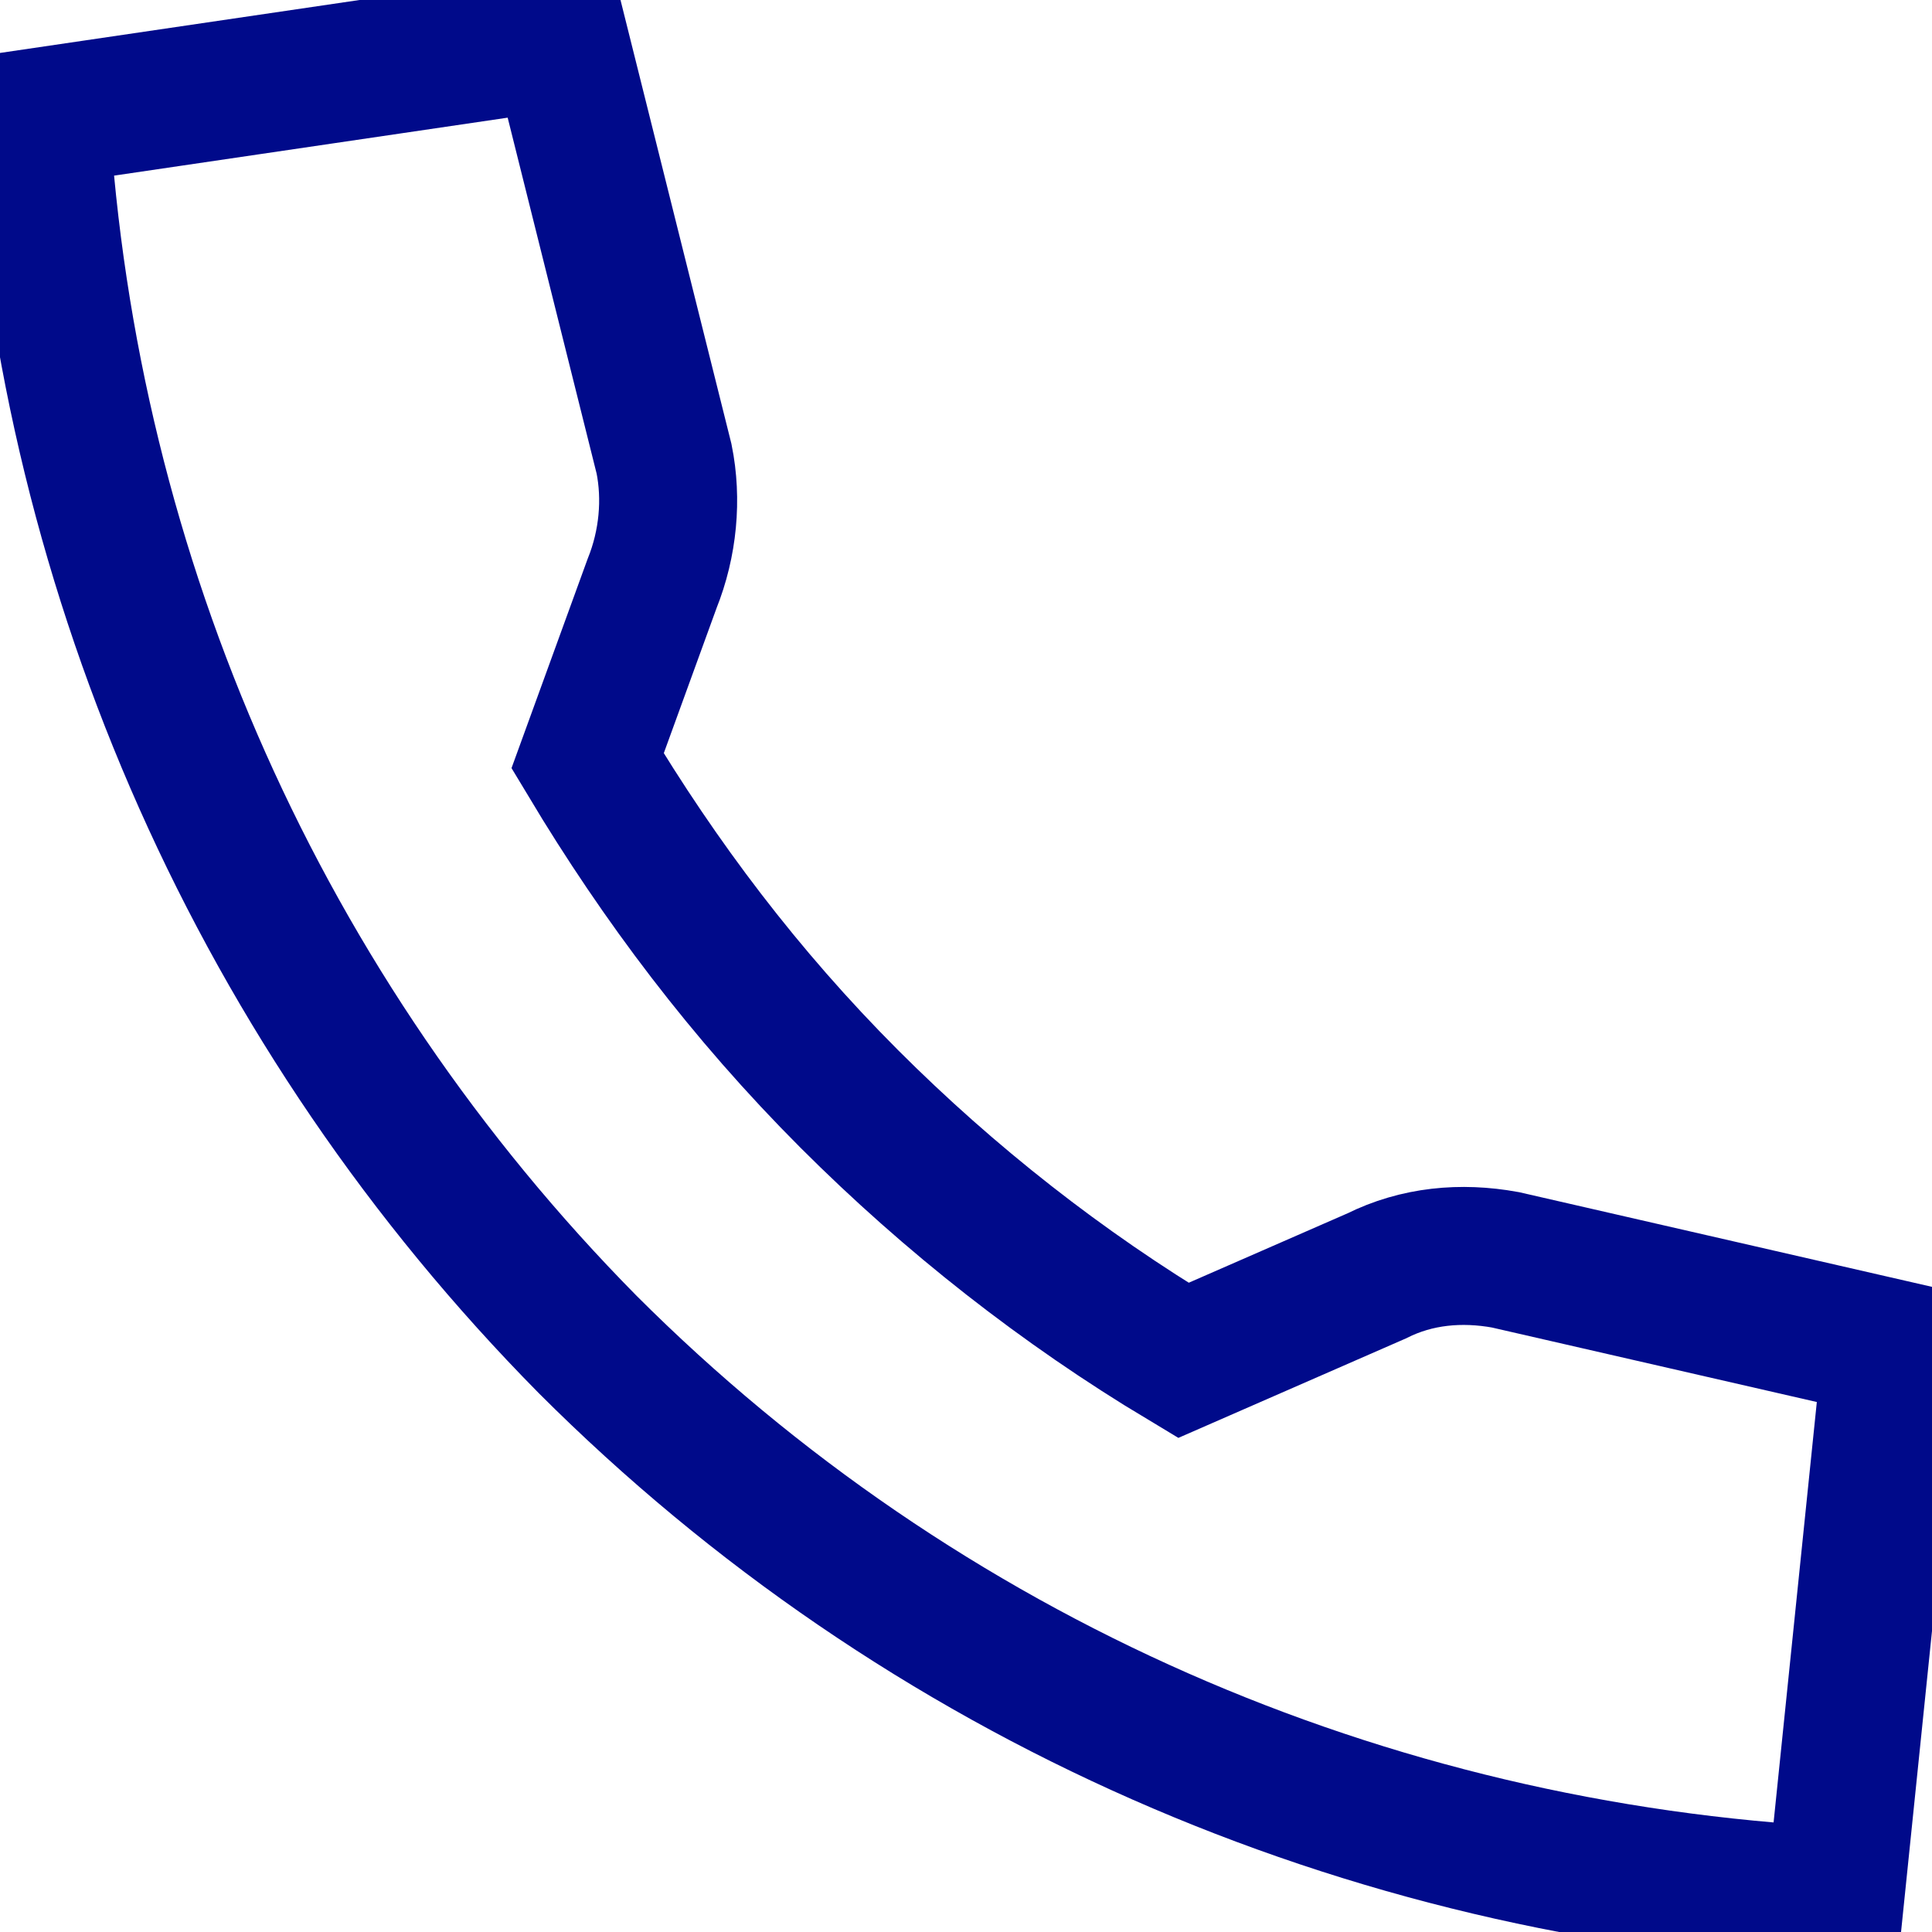 <?xml version="1.0" encoding="UTF-8"?> <svg xmlns="http://www.w3.org/2000/svg" width="14" height="14" viewBox="0 0 14 14" fill="none"><g clip-path="url(#clip0_104_850)"><path d="M4.258 5.513L4.725 4.229C4.842 3.938 4.871 3.617 4.812 3.325L4.054 0.292L0.292 0.846C0.496 4.2 1.896 7.35 4.258 9.742C6.679 12.163 9.887 13.563 13.3 13.738L13.708 9.771L10.908 9.129C10.588 9.071 10.267 9.1 9.975 9.246L8.575 9.858C7.7 9.333 6.883 8.692 6.154 7.963C5.396 7.204 4.783 6.388 4.258 5.513Z" stroke="#000A8A" stroke-miterlimit="10"></path></g><defs><clipPath id="clip0_104_850"><rect width="14" height="14" fill="white"></rect></clipPath></defs></svg> 
